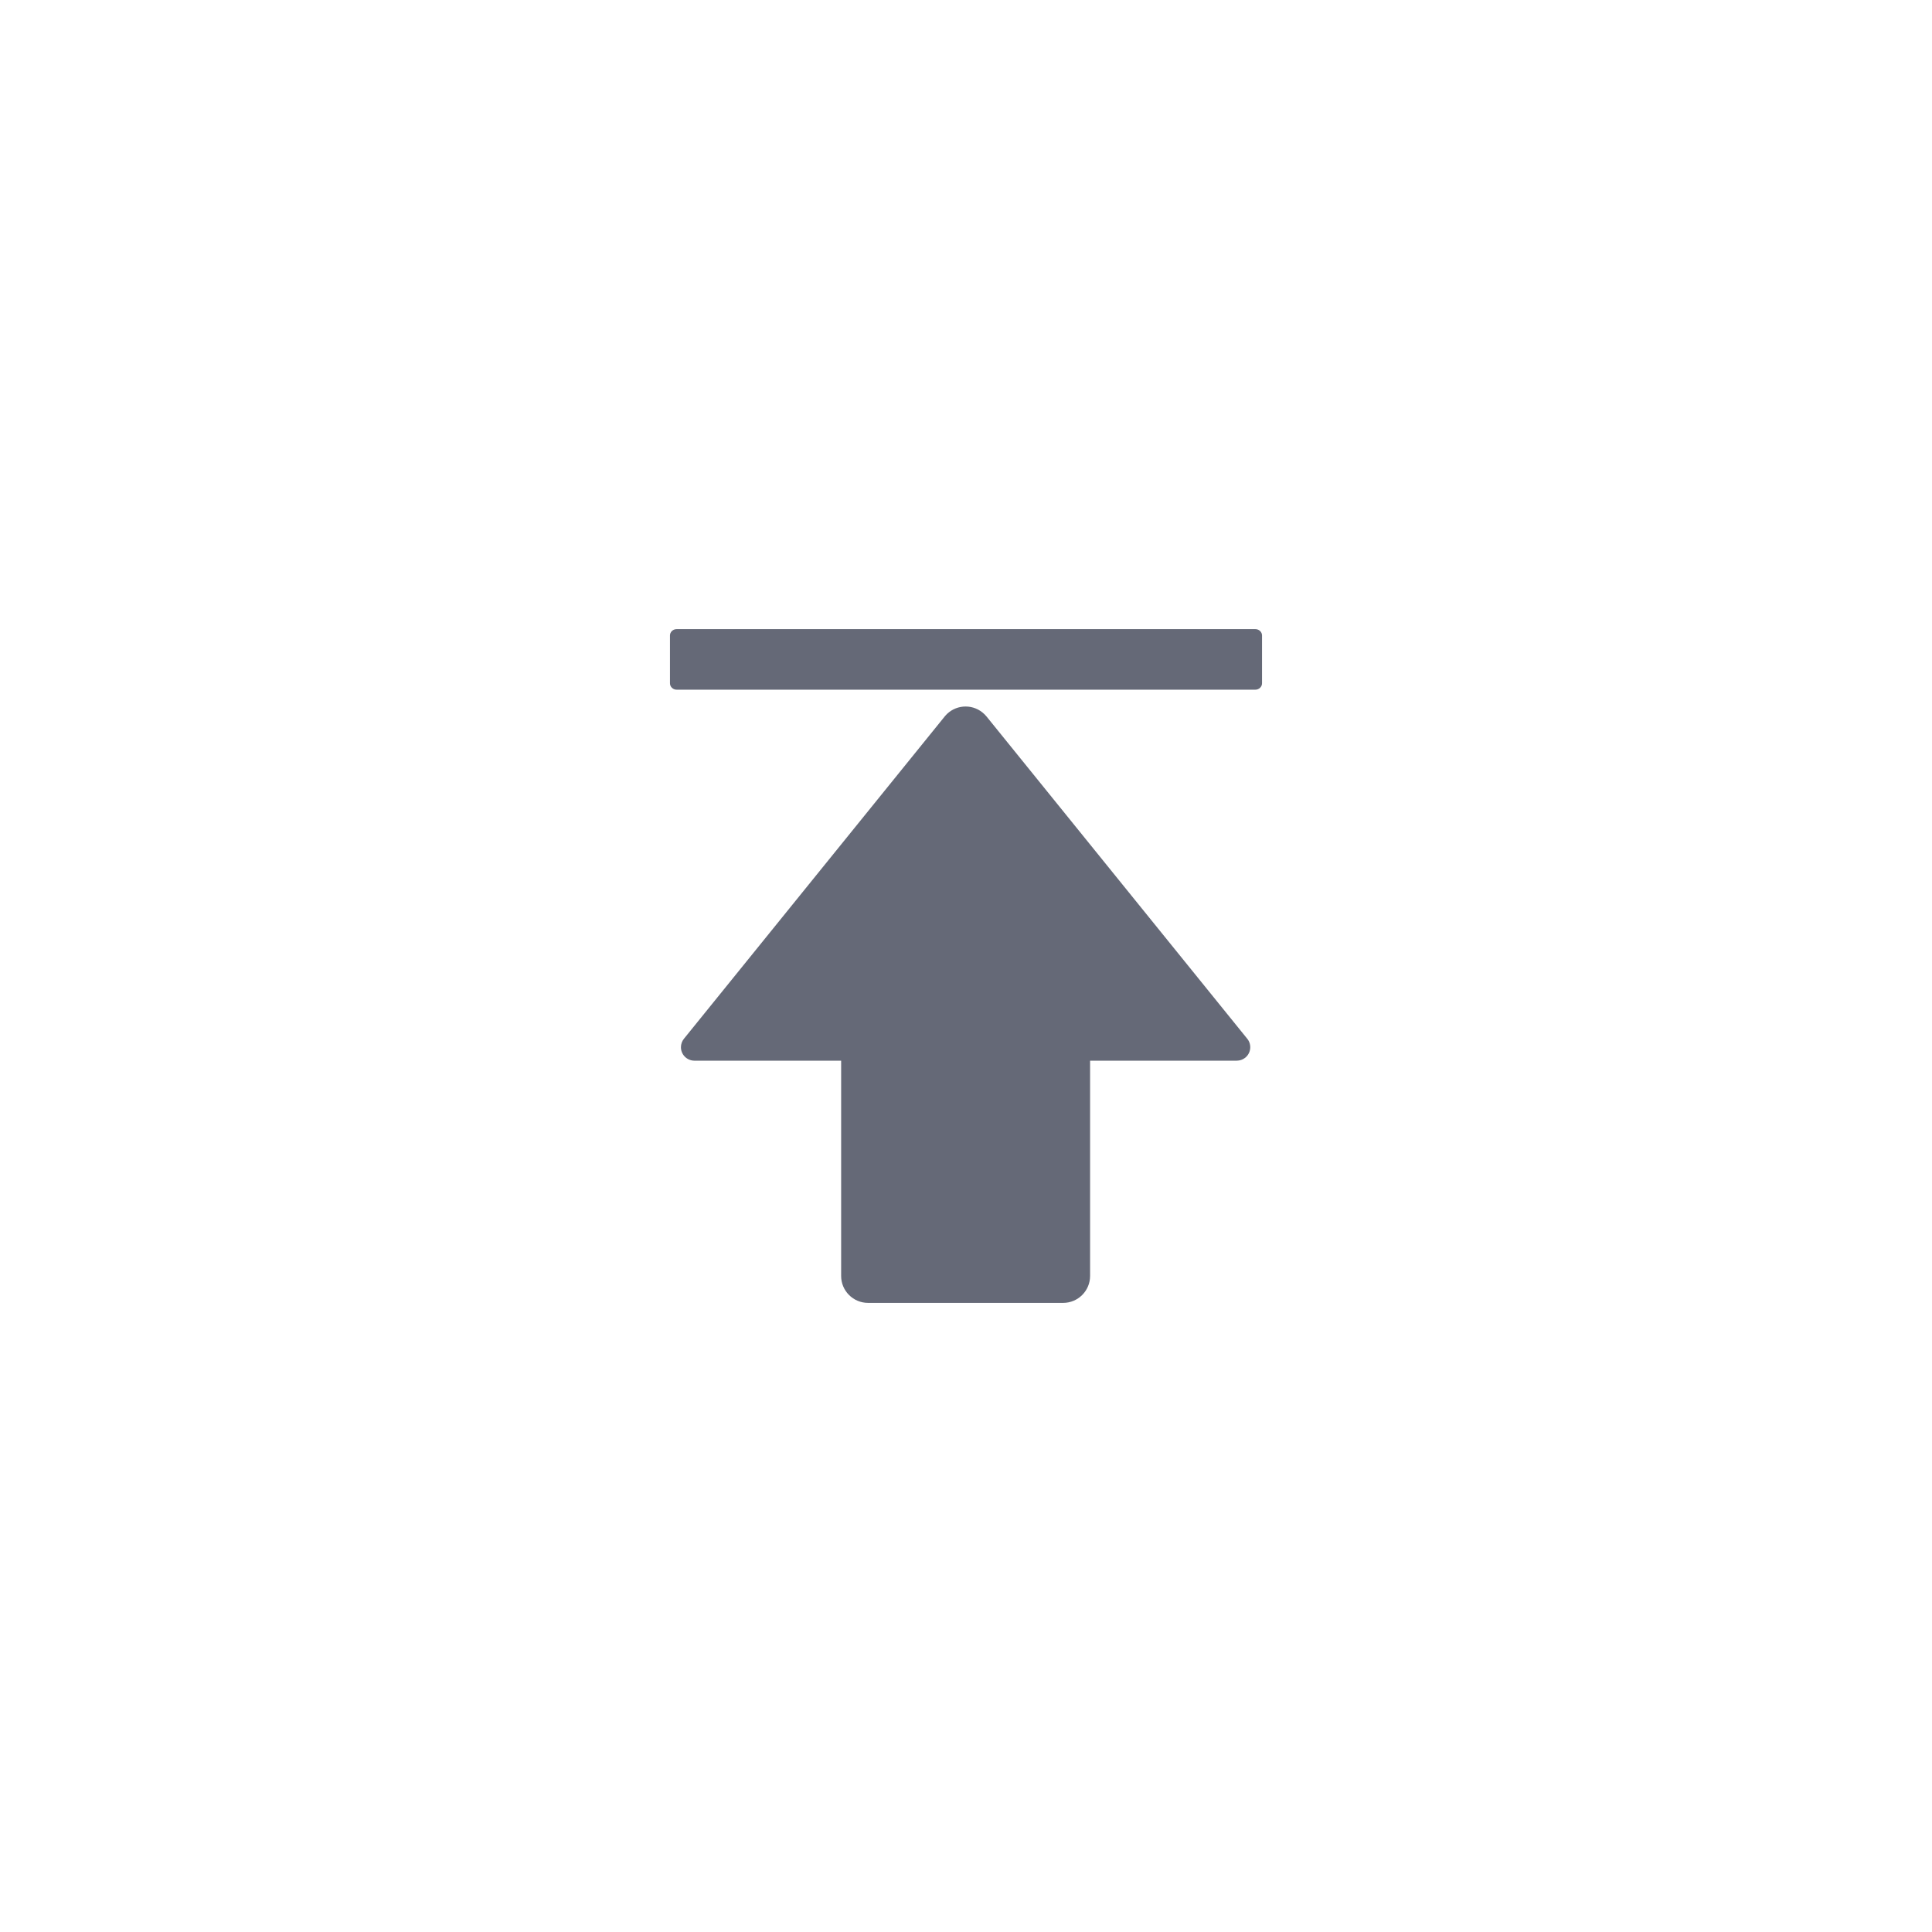 <?xml version="1.0" encoding="UTF-8"?>
<svg width="62px" height="62px" viewBox="0 0 62 62" version="1.1" xmlns="http://www.w3.org/2000/svg" xmlns:xlink="http://www.w3.org/1999/xlink">
    <title>回到顶部</title>
    <defs>
        <filter x="-20.0%" y="-16.0%" width="140.0%" height="140.0%" filterUnits="objectBoundingBox" id="filter-1">
            <feOffset dx="0" dy="2" in="SourceAlpha" result="shadowOffsetOuter1"></feOffset>
            <feGaussianBlur stdDeviation="3" in="shadowOffsetOuter1" result="shadowBlurOuter1"></feGaussianBlur>
            <feColorMatrix values="0 0 0 0 0   0 0 0 0 0   0 0 0 0 0  0 0 0 0.1 0" type="matrix" in="shadowBlurOuter1" result="shadowMatrixOuter1"></feColorMatrix>
            <feMerge>
                <feMergeNode in="shadowMatrixOuter1"></feMergeNode>
                <feMergeNode in="SourceGraphic"></feMergeNode>
            </feMerge>
        </filter>
    </defs>
    <g id="读创网" stroke="none" stroke-width="1" fill="none" fill-rule="evenodd">
        <g id="首页-推荐" transform="translate(-1564, -1071)">
            <g id="回到顶部" filter="url(#filter-1)" transform="translate(1595, 1100) scale(-1, 1) translate(-1595, -1100)translate(1570, 1075)">
                <circle id="椭圆形" fill="#FFFFFF" cx="25" cy="25" r="25"></circle>
                <path d="M25.666,16.971 L25.675,16.982 L25.684,16.993 L34.052,27.335 C34.114,27.411 34.148,27.507 34.148,27.606 C34.148,27.842 33.959,28.033 33.724,28.038 L33.716,28.038 L29.007,28.038 L29.007,34.947 C29.007,35.424 28.62,35.811 28.143,35.811 L21.882,35.811 C21.405,35.811 21.018,35.424 21.018,34.947 L21.018,28.038 L16.31,28.038 C16.215,28.038 16.122,28.007 16.047,27.949 L16.038,27.942 C15.855,27.794 15.825,27.527 15.968,27.342 L15.974,27.335 L24.341,16.993 C24.38,16.946 24.422,16.903 24.47,16.865 C24.833,16.571 25.363,16.62 25.666,16.971 Z M34.284,14.189 C34.404,14.189 34.5,14.281 34.5,14.394 L34.5,15.928 C34.5,16.04 34.404,16.133 34.284,16.133 L15.716,16.133 C15.596,16.133 15.5,16.04 15.5,15.928 L15.5,14.394 C15.5,14.281 15.596,14.189 15.716,14.189 L34.284,14.189 Z" id="形状" fill="#656977" fill-rule="nonzero"></path>
            </g>
        </g>
    </g>
</svg>